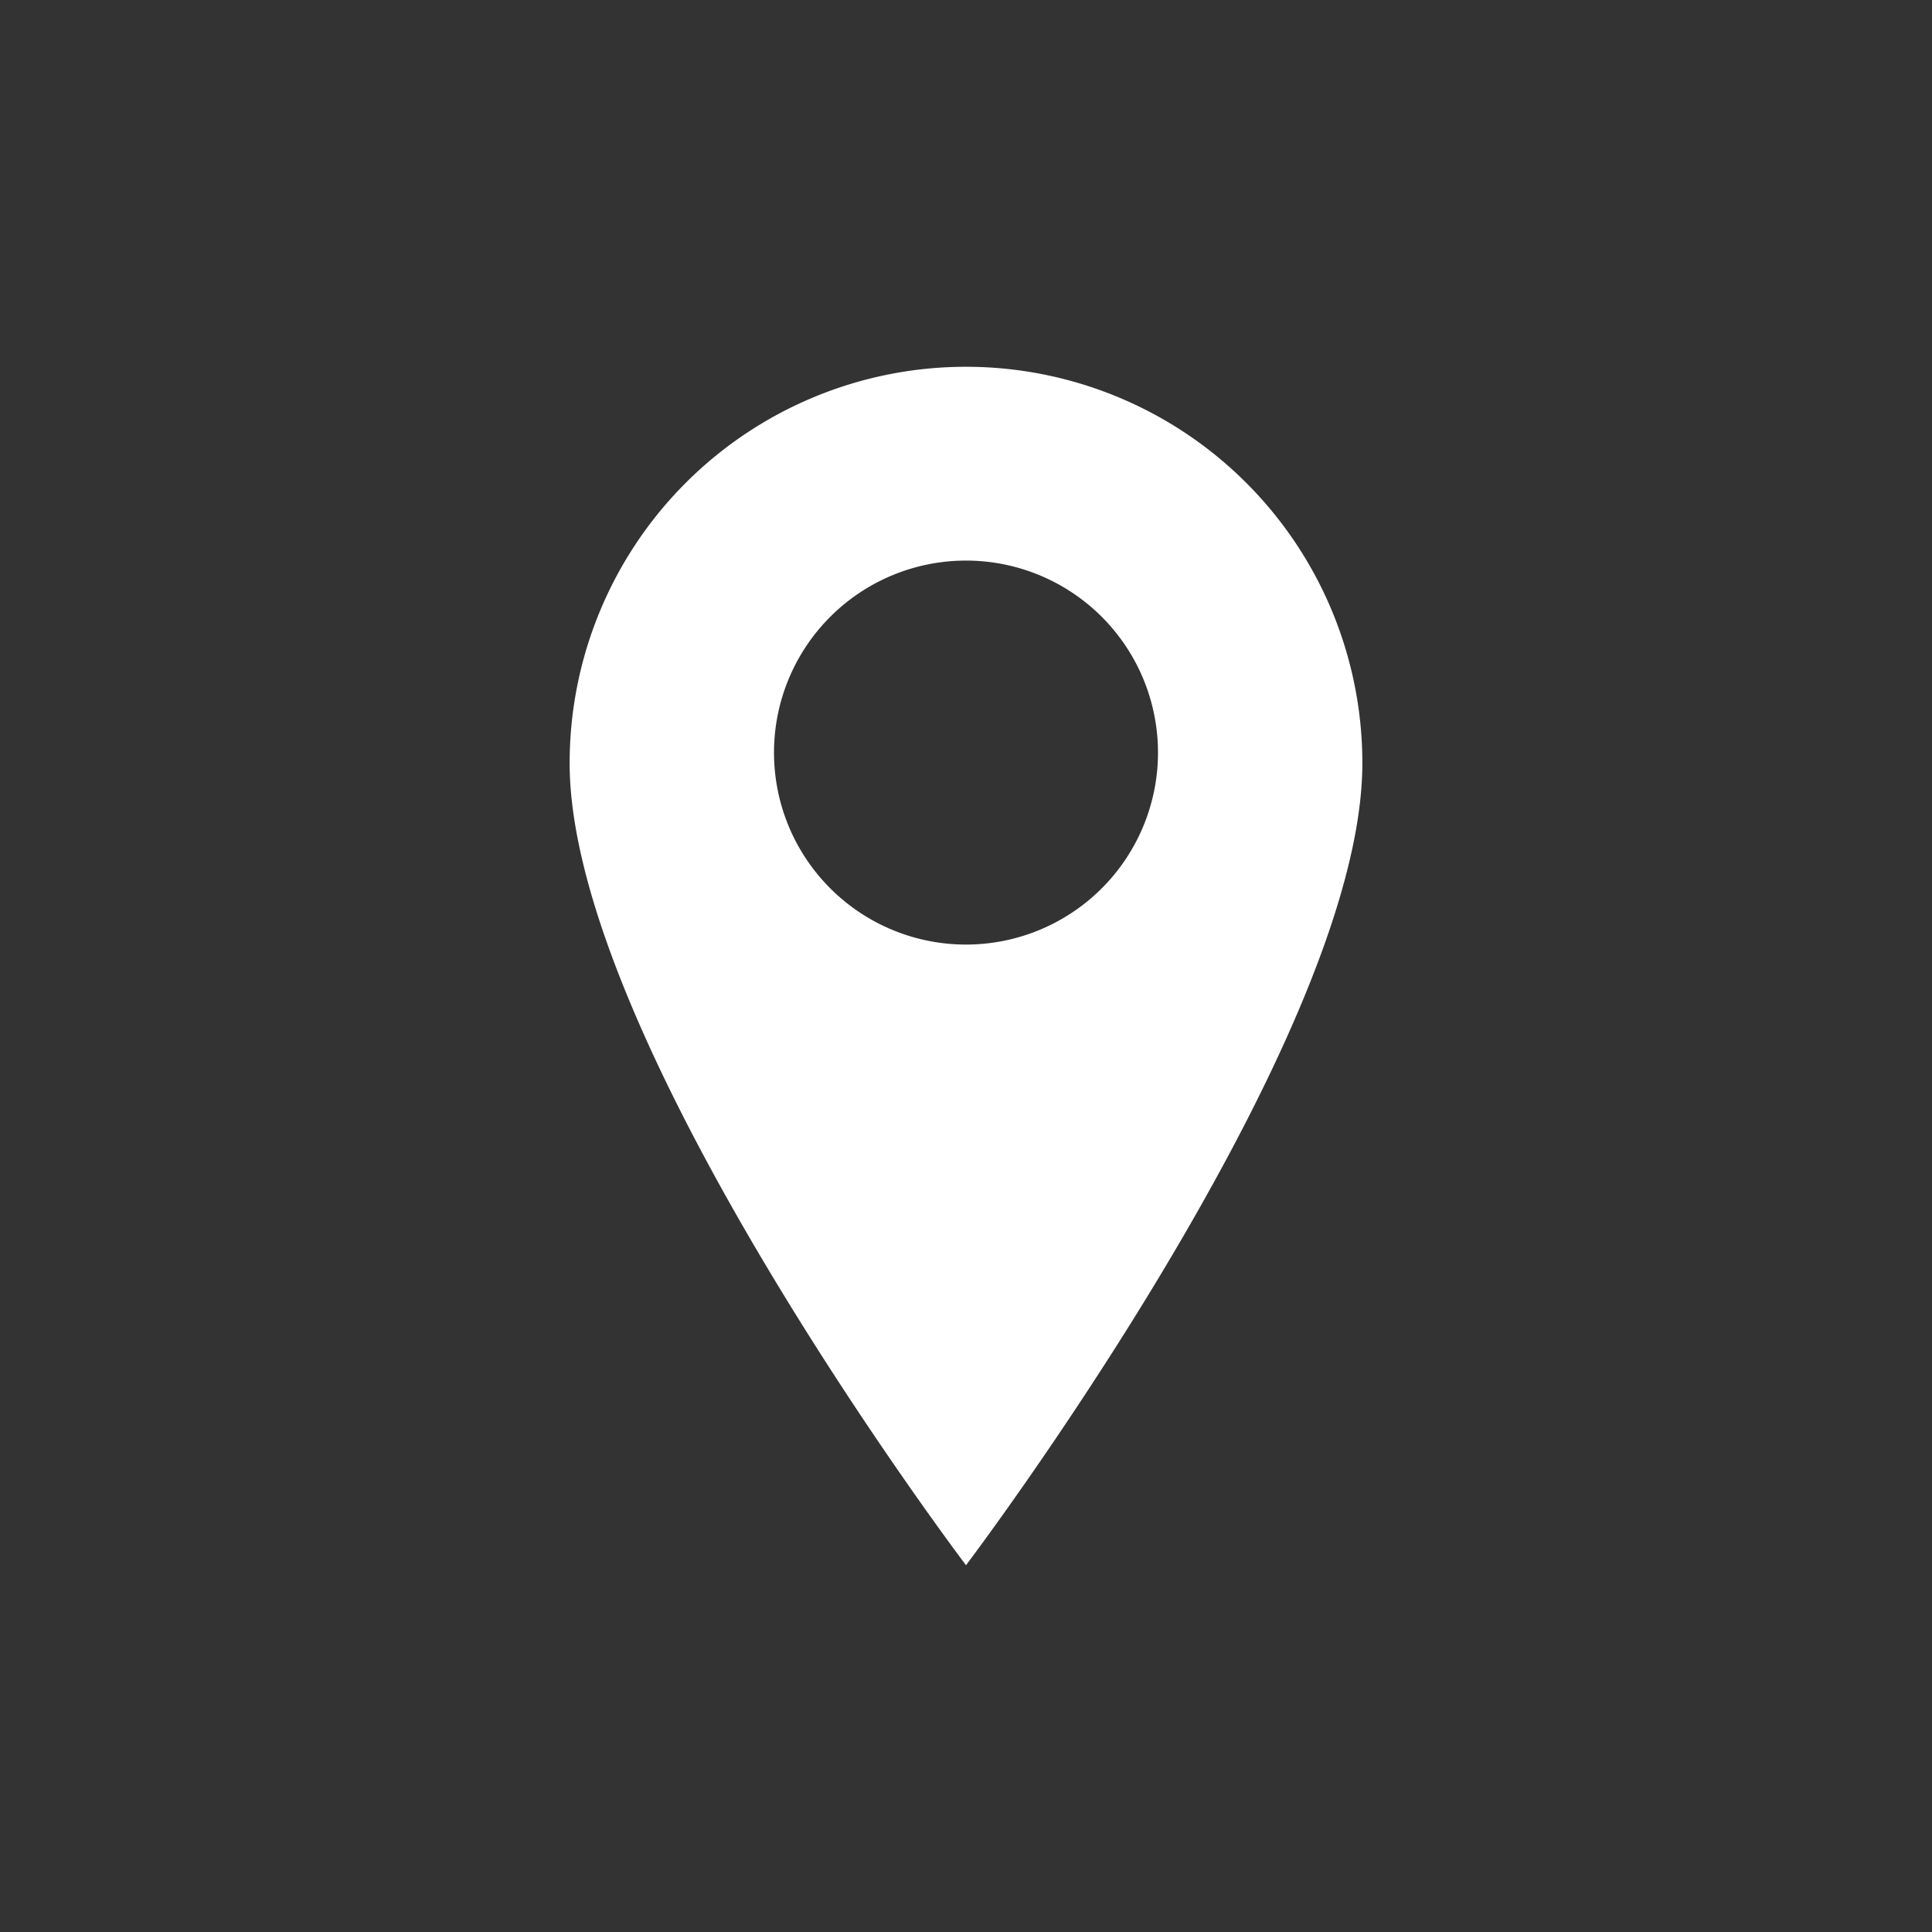 <svg id="Ebene_1" data-name="Ebene 1" xmlns="http://www.w3.org/2000/svg" viewBox="0 0 64 64"><rect x="0" y="0" width="64" height="64" fill="#333333" stroke="none"/><defs><style>.cls-1{fill:#fff;}</style></defs><path class="cls-1" d="M38.36,24.93A6.36,6.36,0,1,1,32,18.57a6.36,6.36,0,0,1,6.36,6.36m6.77.35a13.13,13.13,0,0,0-26.26,0C18.87,34.51,32,51.85,32,51.85S45.13,34.51,45.13,25.28"/></svg>